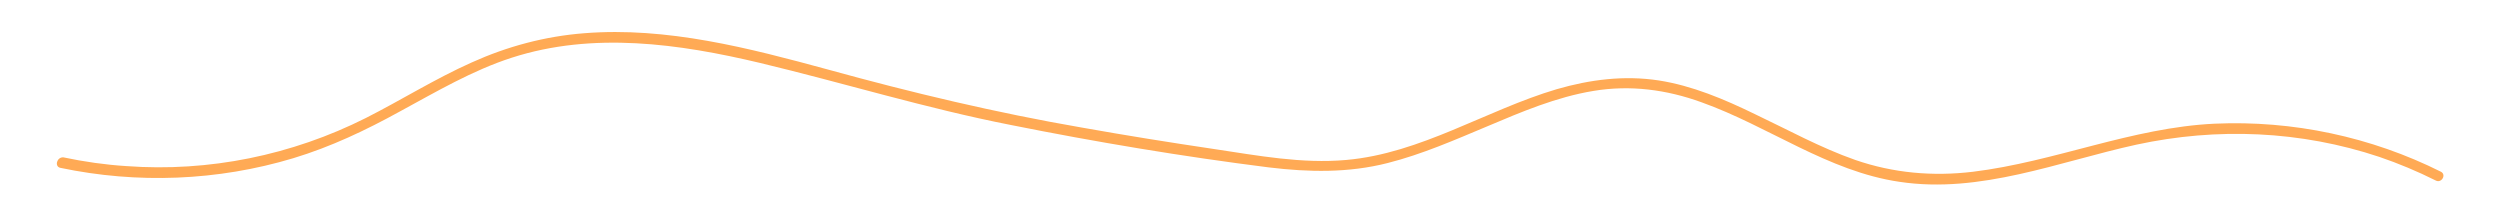 <?xml version="1.0" encoding="utf-8"?>
<!-- Generator: Adobe Illustrator 21.1.0, SVG Export Plug-In . SVG Version: 6.00 Build 0)  -->
<svg version="1.1" id="Layer_1" xmlns="http://www.w3.org/2000/svg" xmlns:xlink="http://www.w3.org/1999/xlink" x="0px" y="0px"
	 viewBox="0 0 572 50" style="enable-background:new 0 0 572 50;" xml:space="preserve">
<style type="text/css">
	.st0{fill:#FFAA55;}
</style>
<path class="st0" d="M13.8,38.4c17.6,3.7,36,3,53.3-2.2c8.6-2.6,16.6-6.4,24.4-10.7c8.3-4.5,16.6-9.4,25.6-12.3
	c18.6-6,38.3-3.2,56.8,1.2c19.2,4.6,38,10.4,57.4,14.2c19.5,3.9,39.2,7.2,59,9.7c9.1,1.1,18.2,1.3,27.2-1c7.9-2,15.4-5.3,22.8-8.4
	c7.8-3.3,15.8-6.7,24.3-8.1c8.4-1.4,16.7-0.3,24.7,2.6c15.4,5.5,28.9,15.8,45.3,18.2c18.5,2.8,36.4-4.6,54.2-8.5
	c18.5-4,37.6-3.2,55.6,2.8c4.4,1.5,8.7,3.3,12.9,5.4c1.3,0.7,2.5-1.3,1.2-2c-16-8-33.9-11.8-51.8-11c-19,0.9-36.5,8.7-55.3,11
	c-9.2,1.1-18.2,0.3-26.9-2.7c-8-2.8-15.4-6.9-23-10.5c-7-3.4-14.3-6.5-22-7.7c-7.9-1.2-15.7-0.2-23.3,2
	c-16.2,4.8-31.1,14.7-48.2,16.2c-10.1,0.9-20.2-1-30.2-2.5c-10.1-1.5-20.1-3.1-30.2-4.9c-19.7-3.4-39-8-58.2-13.3
	c-18-4.9-36.8-9.8-55.7-8.3c-9,0.7-17.6,3-25.8,6.7c-8.3,3.7-16.1,8.6-24.2,12.7c-16.9,8.5-35.9,12.4-54.8,11c-4.8-0.3-9.7-1-14.4-2
	C13,35.9,12.4,38.1,13.8,38.4z"/>
</svg>
